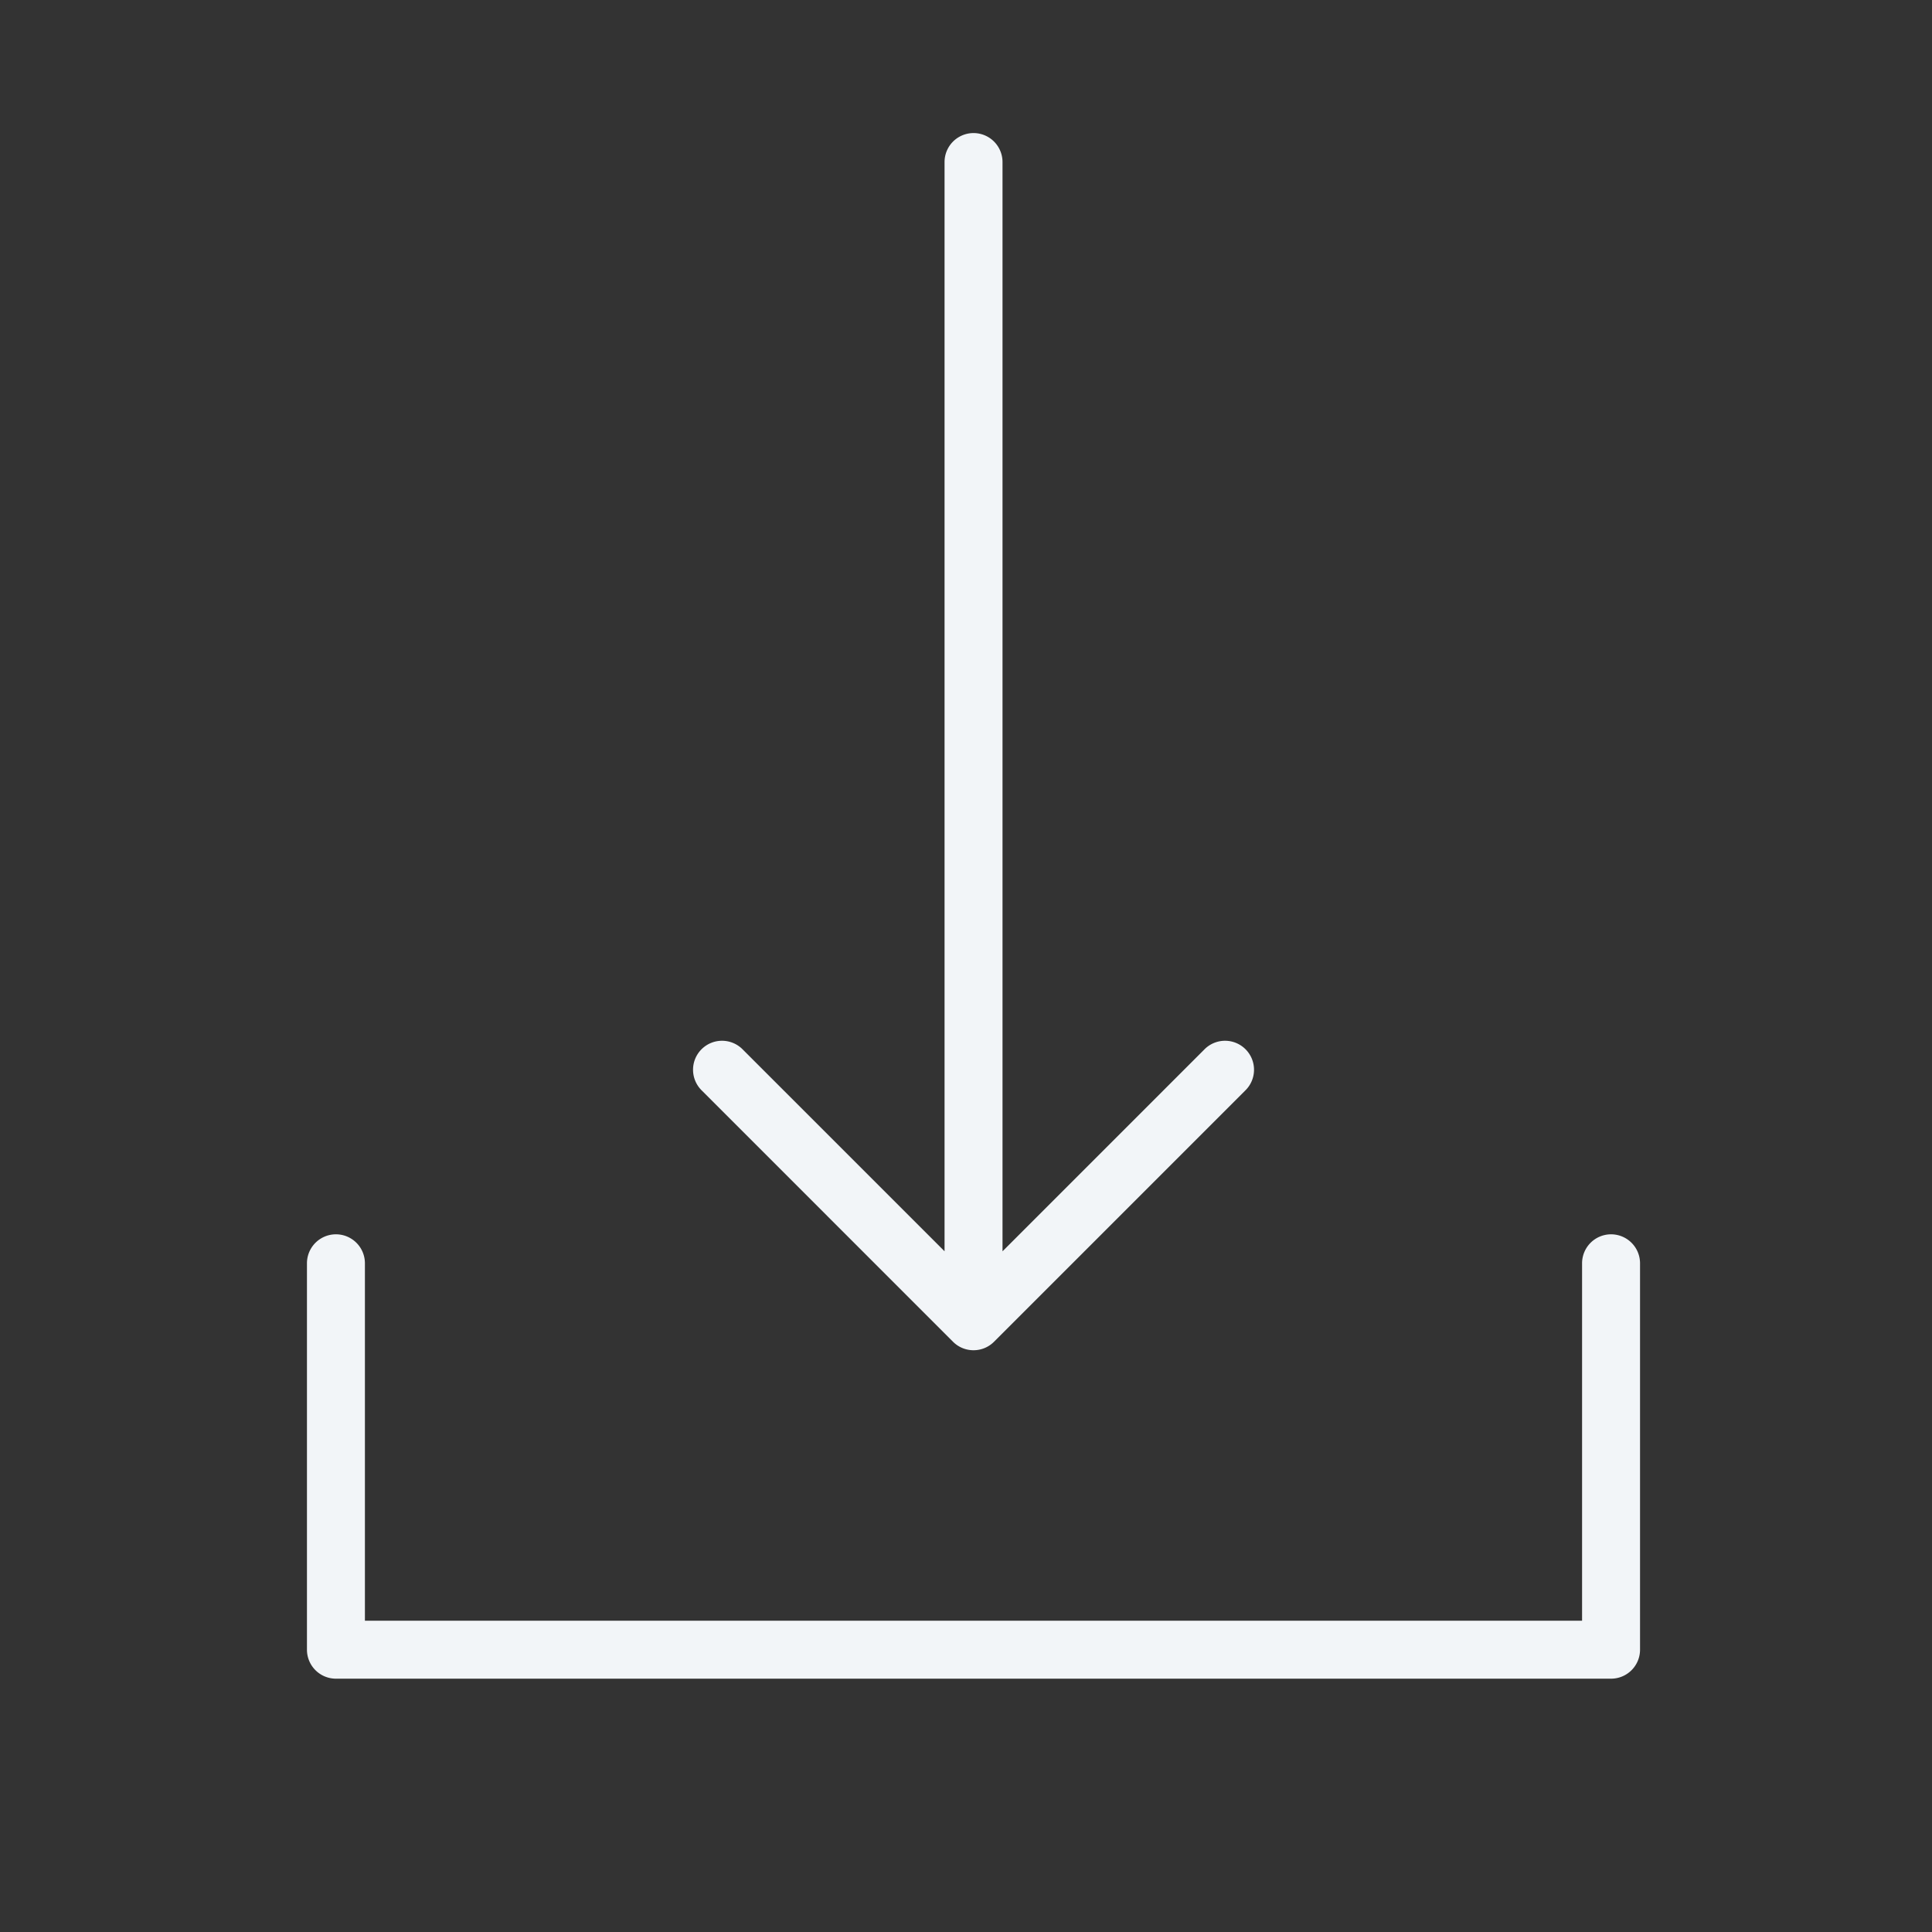 <svg xmlns="http://www.w3.org/2000/svg" viewBox="0 0 100 100" fill-rule="evenodd"><rect x="0" y="0" width="100" height="100" fill="#333333" stroke="none"/><g class="t-group-origins"><path d="M83.388 63.888a1.5 1.5 0 0 0-1.5 1.5v18.5h-63v-18.5a1.5 1.5 0 1 0-3 0v20a1.5 1.5 0 0 0 1.5 1.5h66a1.5 1.5 0 0 0 1.5-1.5v-20a1.5 1.5 0 0 0-1.5-1.5z" stroke-width="0" stroke="#f2f5f8" fill="#f2f5f8" stroke-width-old="0"></path><path d="M49.328 69.449c.293.293.677.439 1.061.439s.768-.146 1.061-.439l13-13a1.5 1.5 0 1 0-2.121-2.121L51.89 64.767V8.388a1.5 1.5 0 1 0-3 0v56.379L38.451 54.328a1.5 1.5 0 1 0-2.121 2.121l12.998 13z" stroke-width="0" stroke="#f2f5f8" fill="#f2f5f8" stroke-width-old="0"></path></g></svg>
